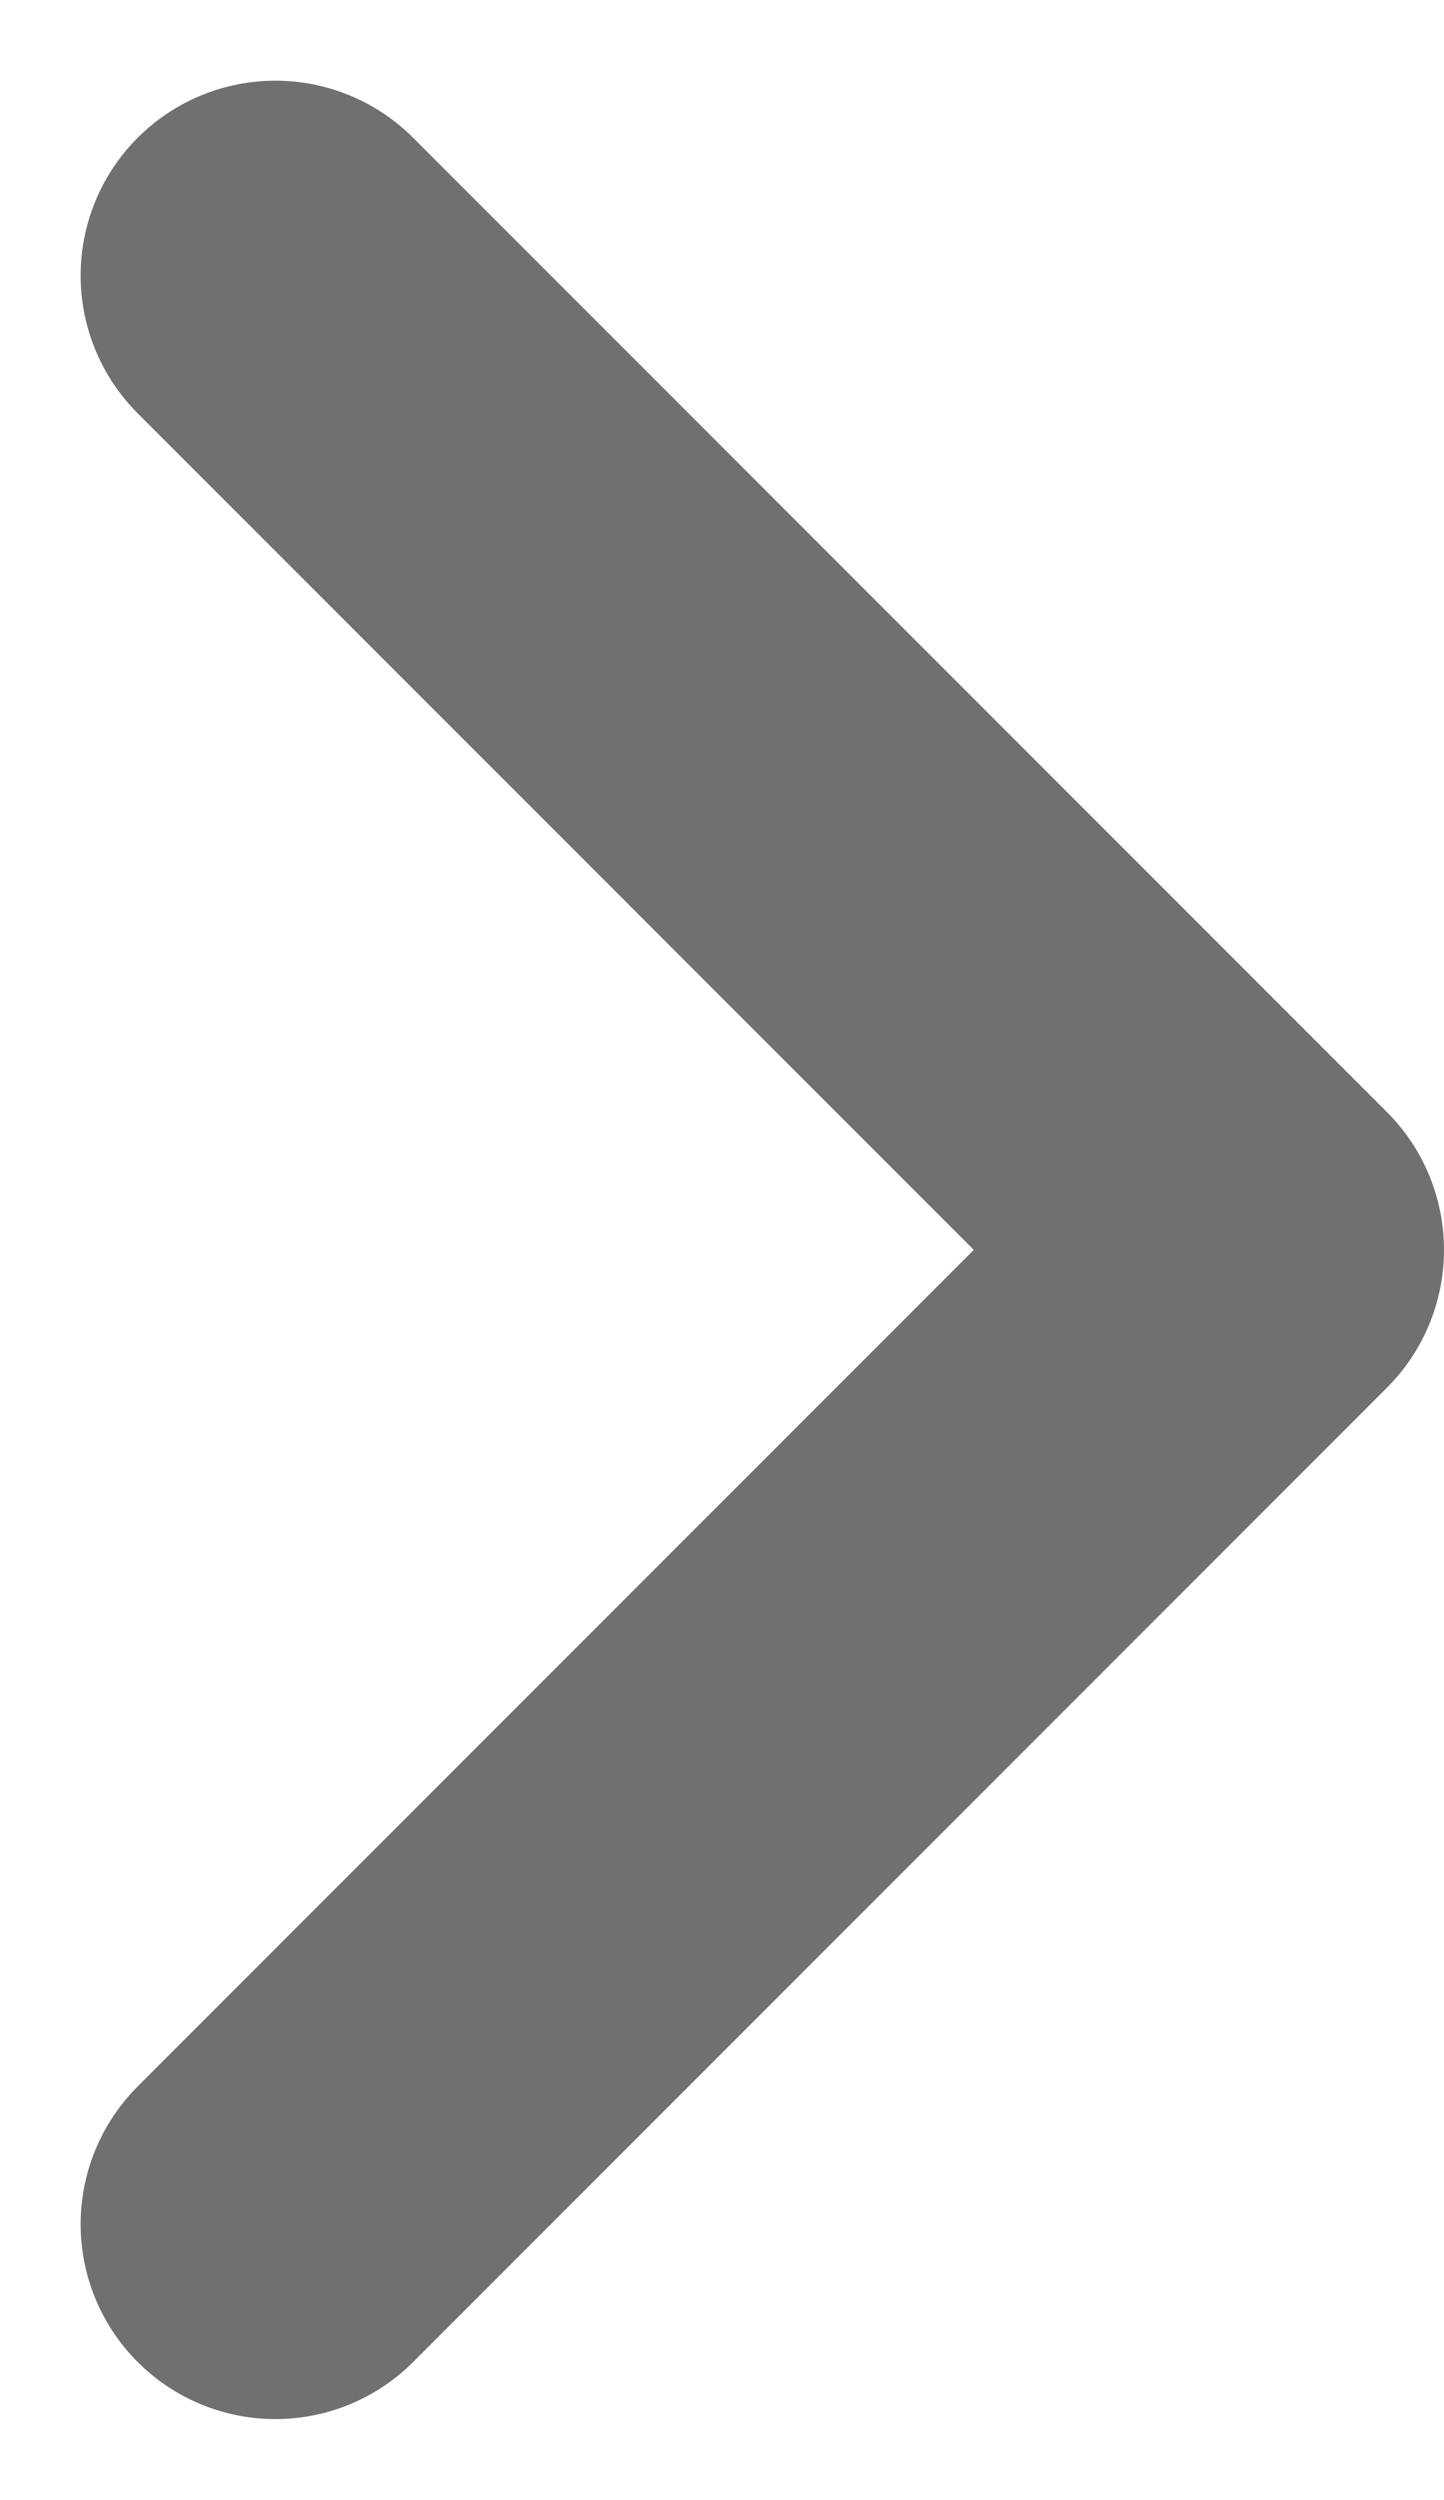 <svg xmlns="http://www.w3.org/2000/svg" width="7.414" height="12.828" viewBox="0 0 7.414 12.828">
  <path id="Vector" d="M0,0,5,5l5-5" transform="translate(1.414 11.414) rotate(-90)" fill="none" stroke="rgba(0,0,0,0.56)" stroke-linecap="round" stroke-linejoin="round" stroke-width="2"/>
</svg>
